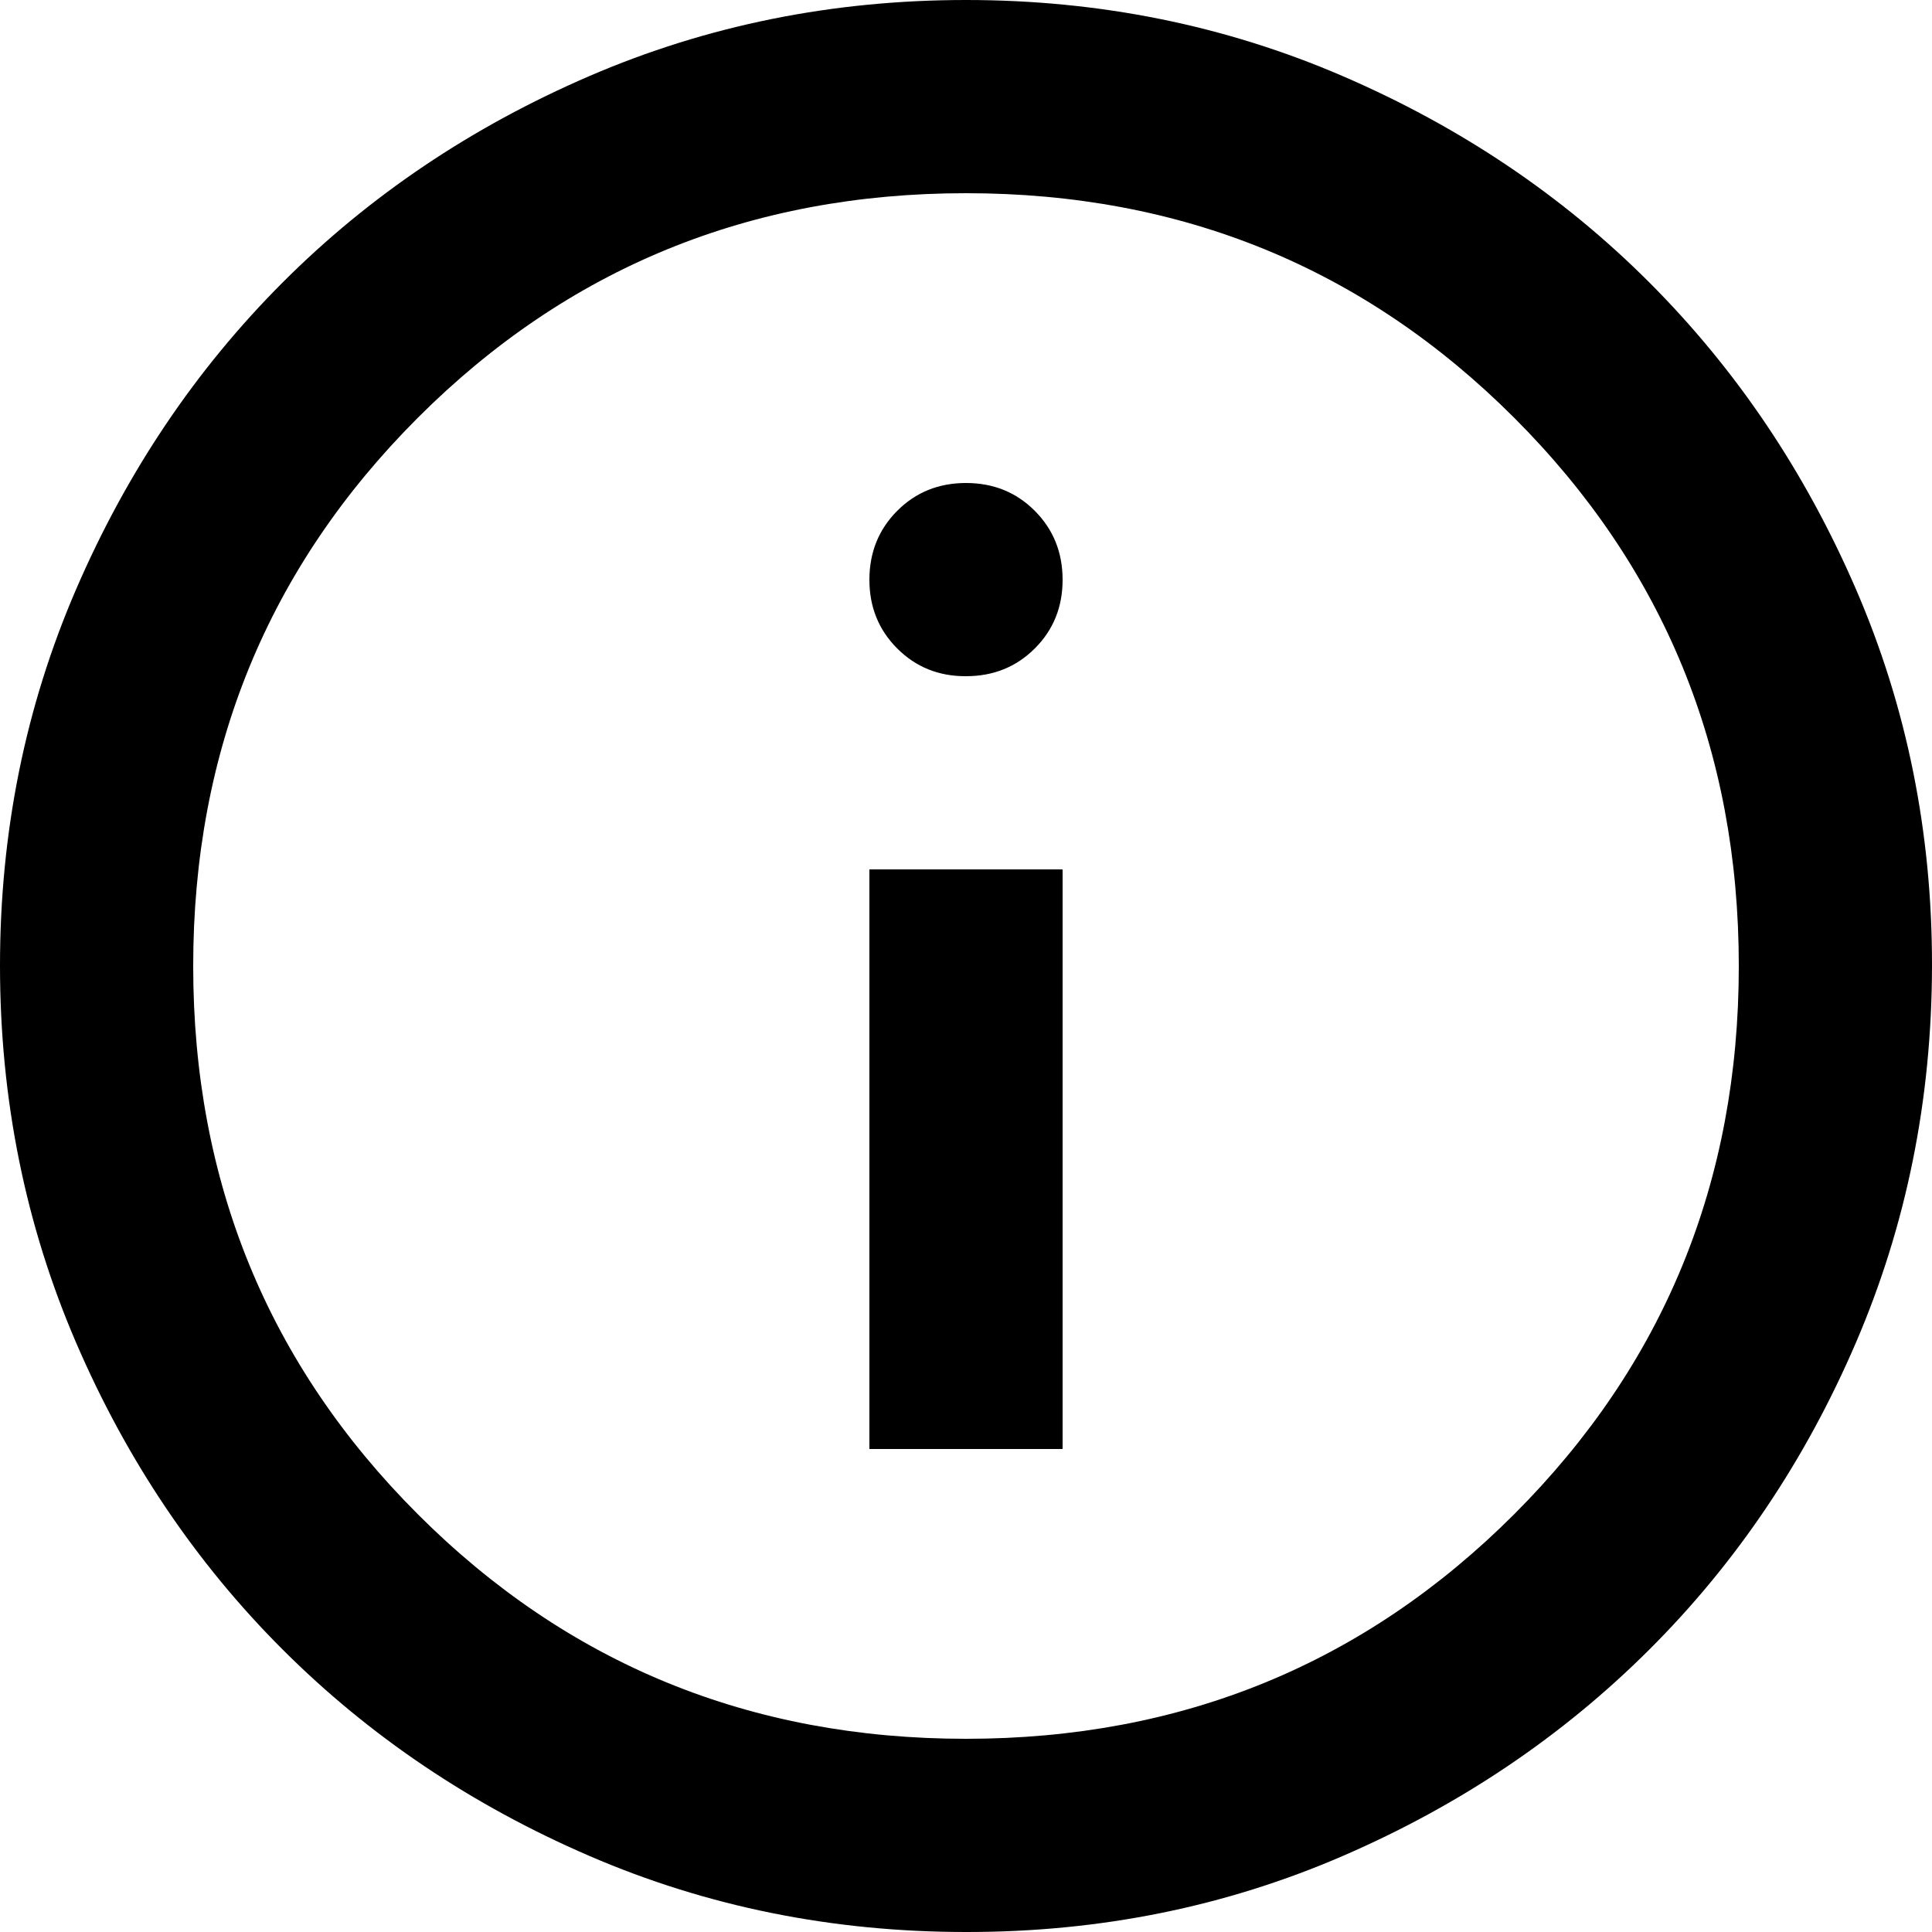 <svg width="40" height="40" viewBox="0 0 40 40" fill="none" xmlns="http://www.w3.org/2000/svg">
<path d="M18 30H22V18H18V30ZM20 14C20.567 14 21.042 13.808 21.426 13.424C21.81 13.04 22.001 12.565 22 12C21.999 11.435 21.807 10.96 21.424 10.576C21.041 10.192 20.567 10 20 10C19.433 10 18.959 10.192 18.576 10.576C18.193 10.96 18.001 11.435 18 12C17.999 12.565 18.191 13.041 18.576 13.426C18.961 13.811 19.436 14.003 20 14ZM20 40C17.233 40 14.633 39.475 12.2 38.424C9.767 37.373 7.65 35.949 5.85 34.15C4.05 32.351 2.625 30.235 1.576 27.8C0.527 25.365 0.001 22.765 2.53164e-06 20C-0.001 17.235 0.524 14.635 1.576 12.2C2.628 9.765 4.053 7.649 5.85 5.85C7.647 4.051 9.764 2.627 12.2 1.576C14.636 0.525 17.236 0 20 0C22.764 0 25.364 0.525 27.8 1.576C30.236 2.627 32.353 4.051 34.15 5.85C35.947 7.649 37.373 9.765 38.426 12.2C39.479 14.635 40.004 17.235 40 20C39.996 22.765 39.471 25.365 38.424 27.8C37.377 30.235 35.953 32.351 34.15 34.15C32.347 35.949 30.231 37.374 27.8 38.426C25.369 39.478 22.769 40.003 20 40ZM20 36C24.467 36 28.25 34.45 31.35 31.35C34.45 28.25 36 24.467 36 20C36 15.533 34.45 11.75 31.35 8.65C28.25 5.55 24.467 4 20 4C15.533 4 11.75 5.55 8.65 8.65C5.55 11.75 4 15.533 4 20C4 24.467 5.55 28.25 8.65 31.35C11.75 34.45 15.533 36 20 36Z" fill="black"/>
</svg>
